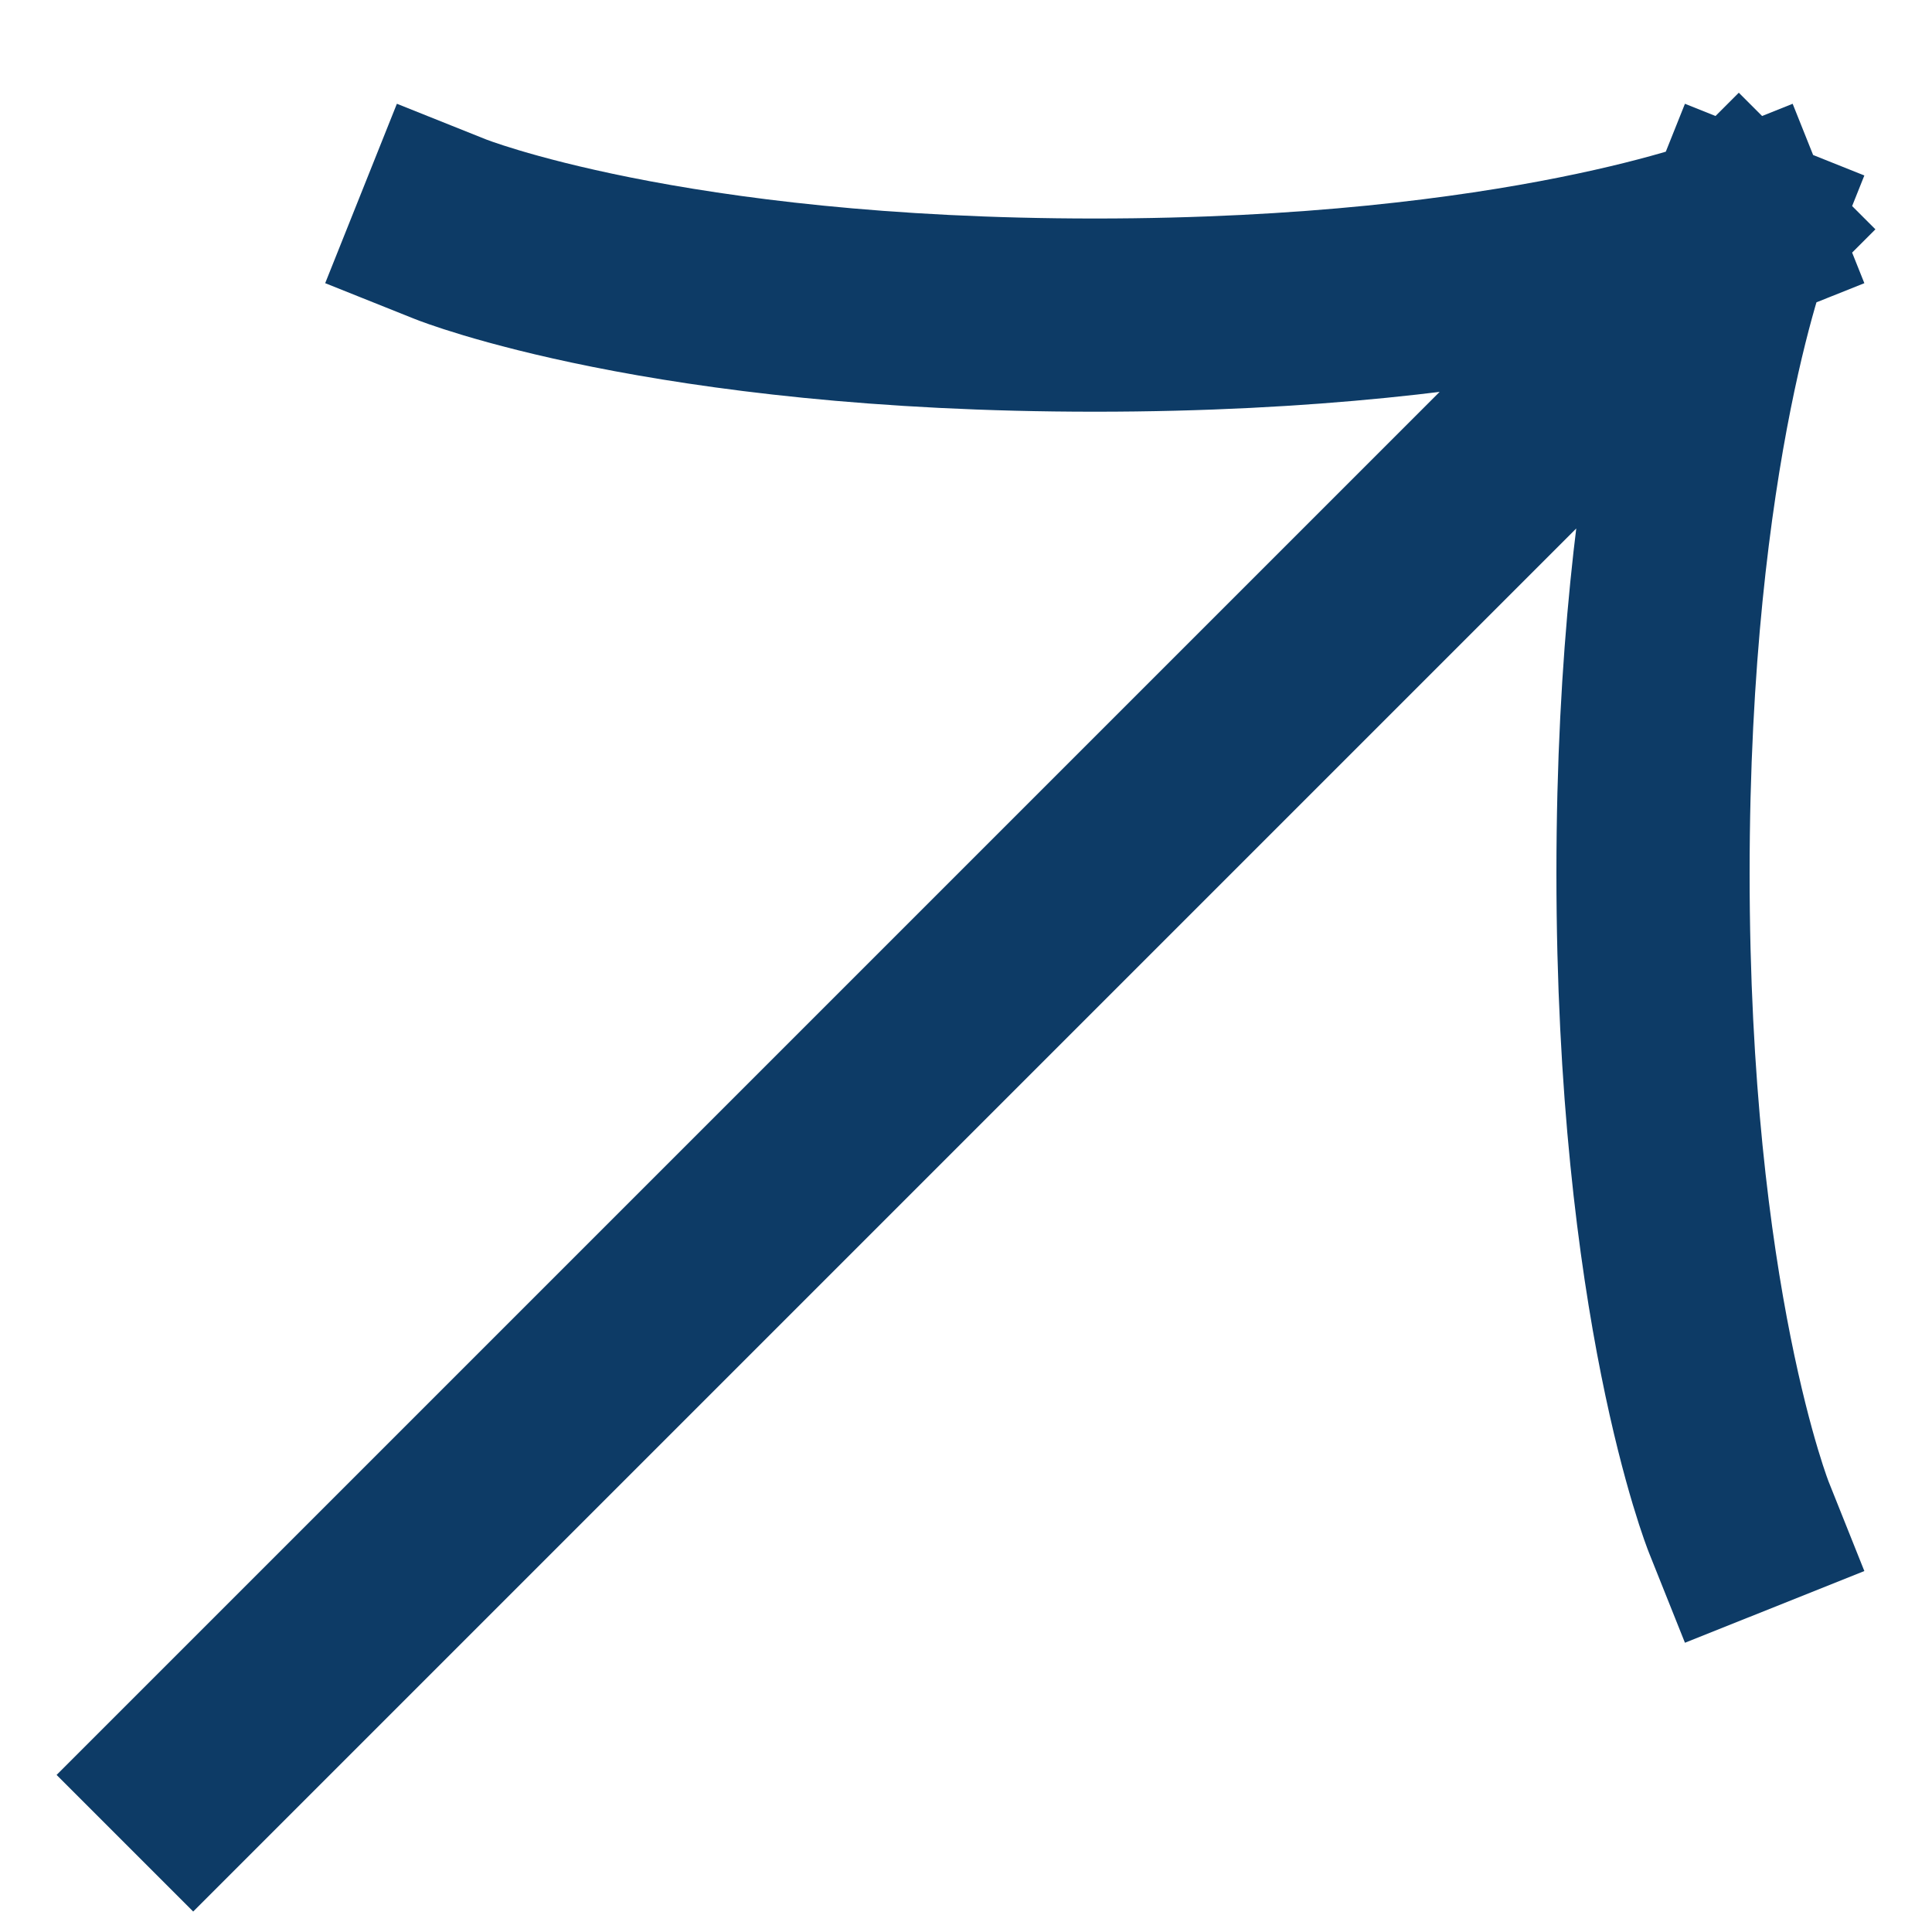 <svg width="10" height="10" viewBox="0 0 10 10" fill="none" xmlns="http://www.w3.org/2000/svg">
<path d="M9 1.187L1 9.187M9 1.187C9 1.187 7.889 1.631 5.667 1.631C3.444 1.631 2.333 1.187 2.333 1.187M9 1.187C9 1.187 8.556 2.298 8.556 4.52C8.556 6.742 9 7.853 9 7.853" stroke="#0D3B66" stroke-linecap="square" stroke-linejoin="round"/>
</svg>

